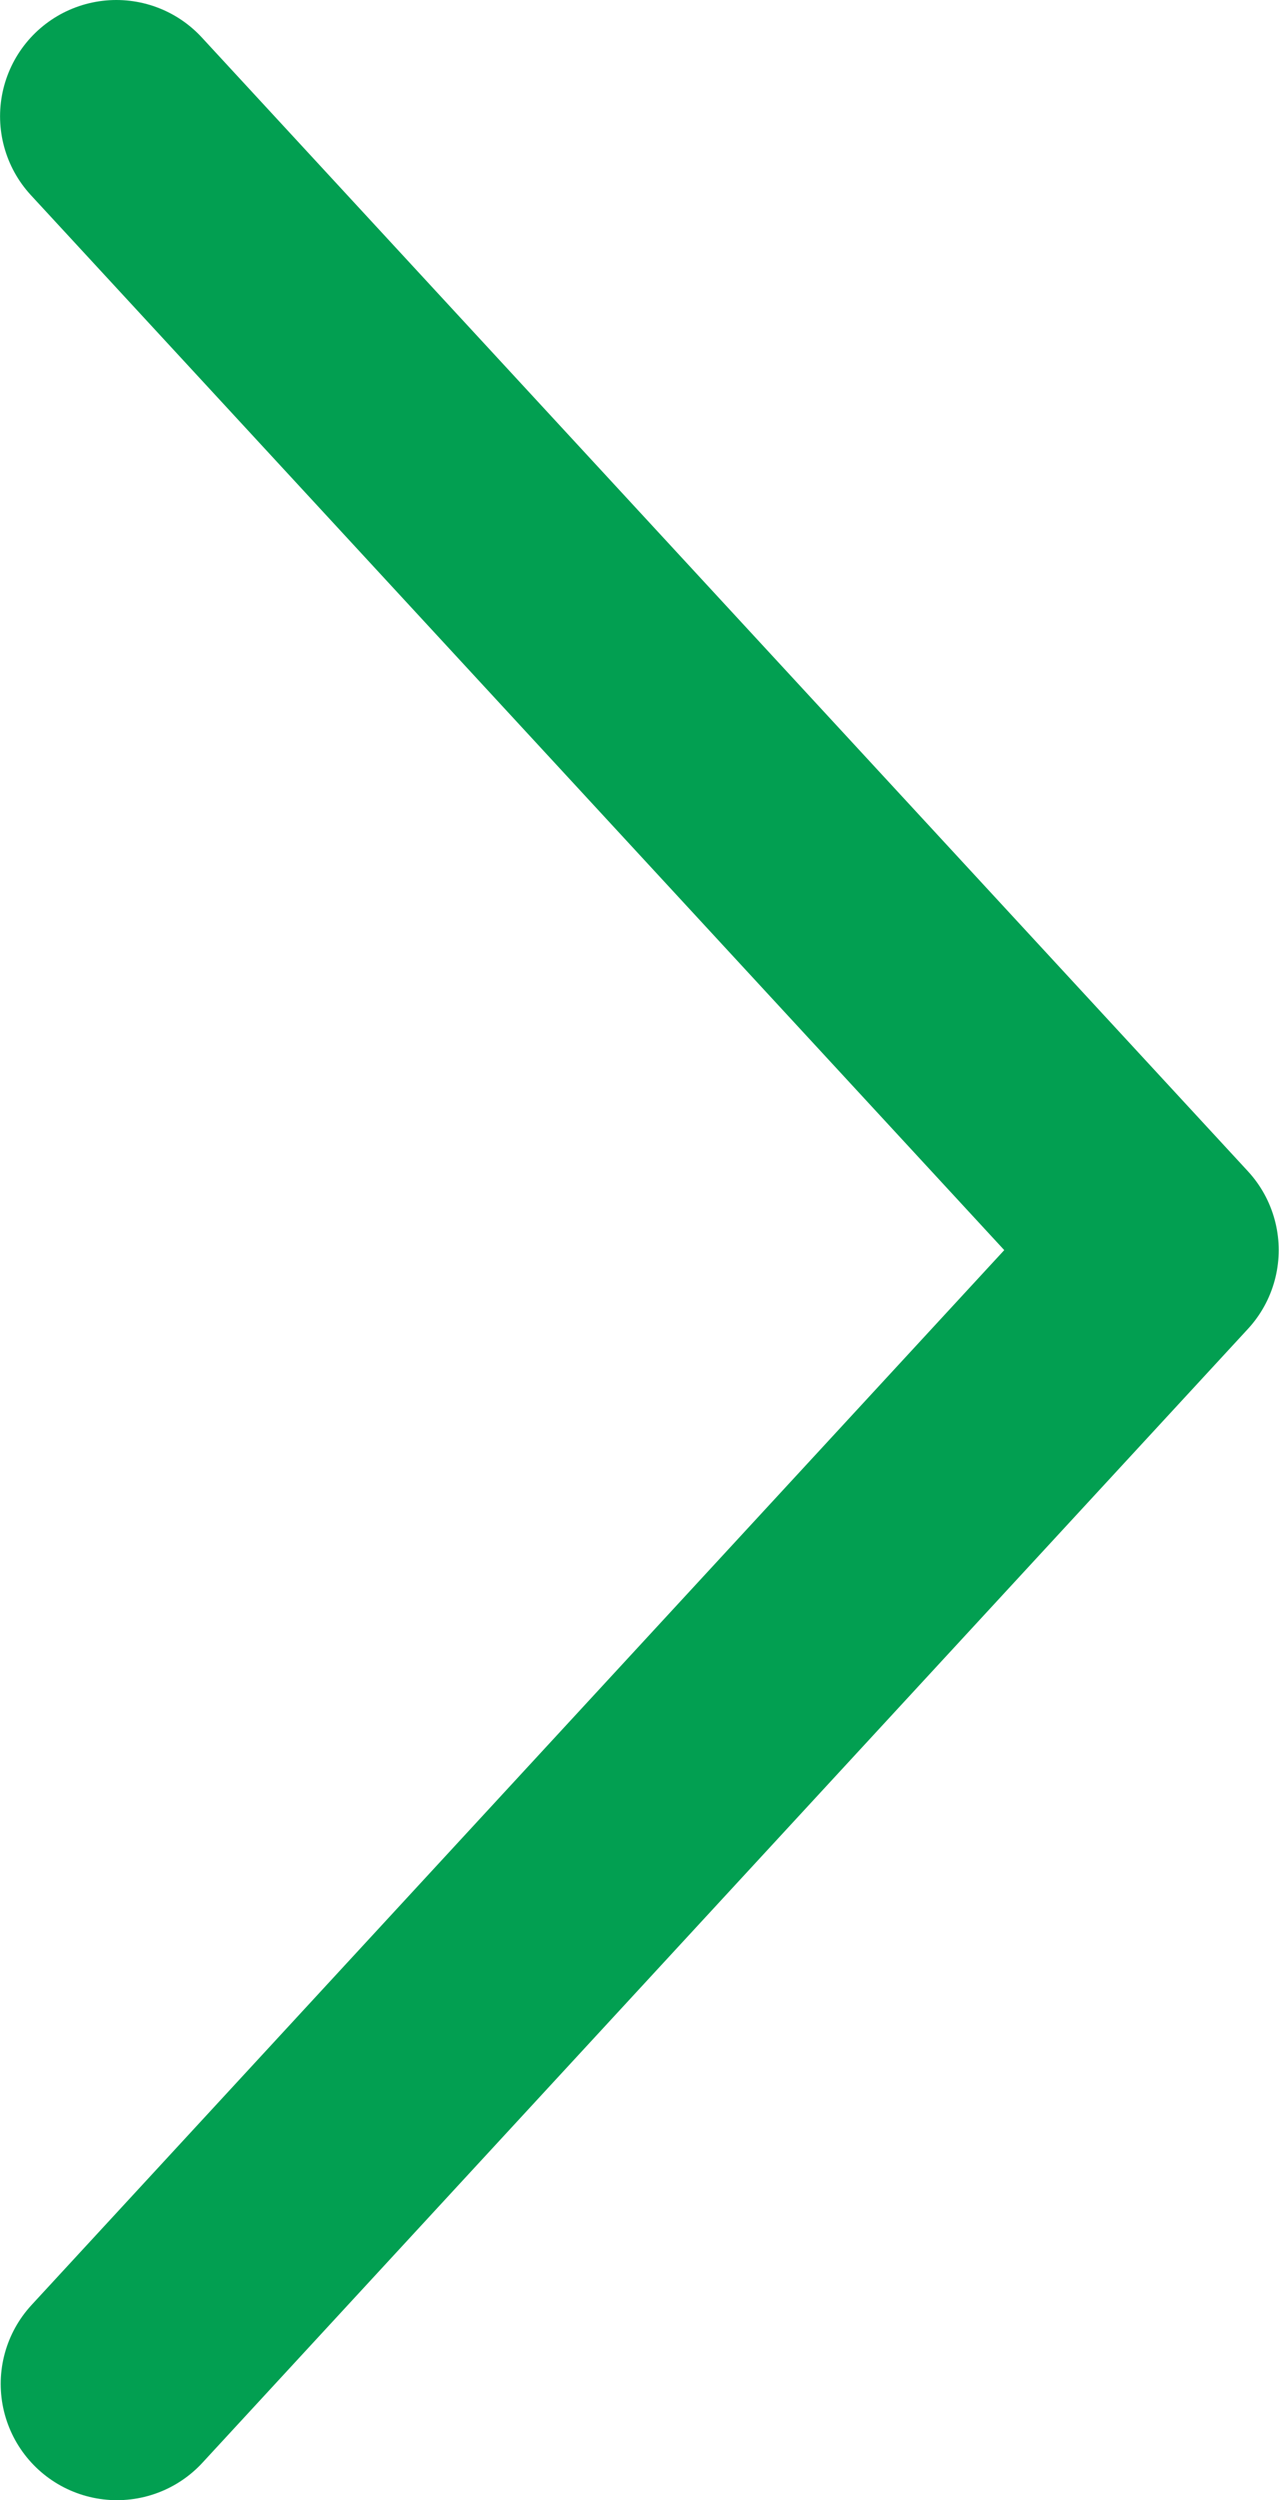 <svg width="22" height="43" viewBox="0 0 22 43" fill="none" xmlns="http://www.w3.org/2000/svg">
<path d="M2.001 2L19.995 21.5L2.012 41" stroke="#029F51" stroke-width="4" stroke-linecap="round" stroke-linejoin="round"/>
</svg>
